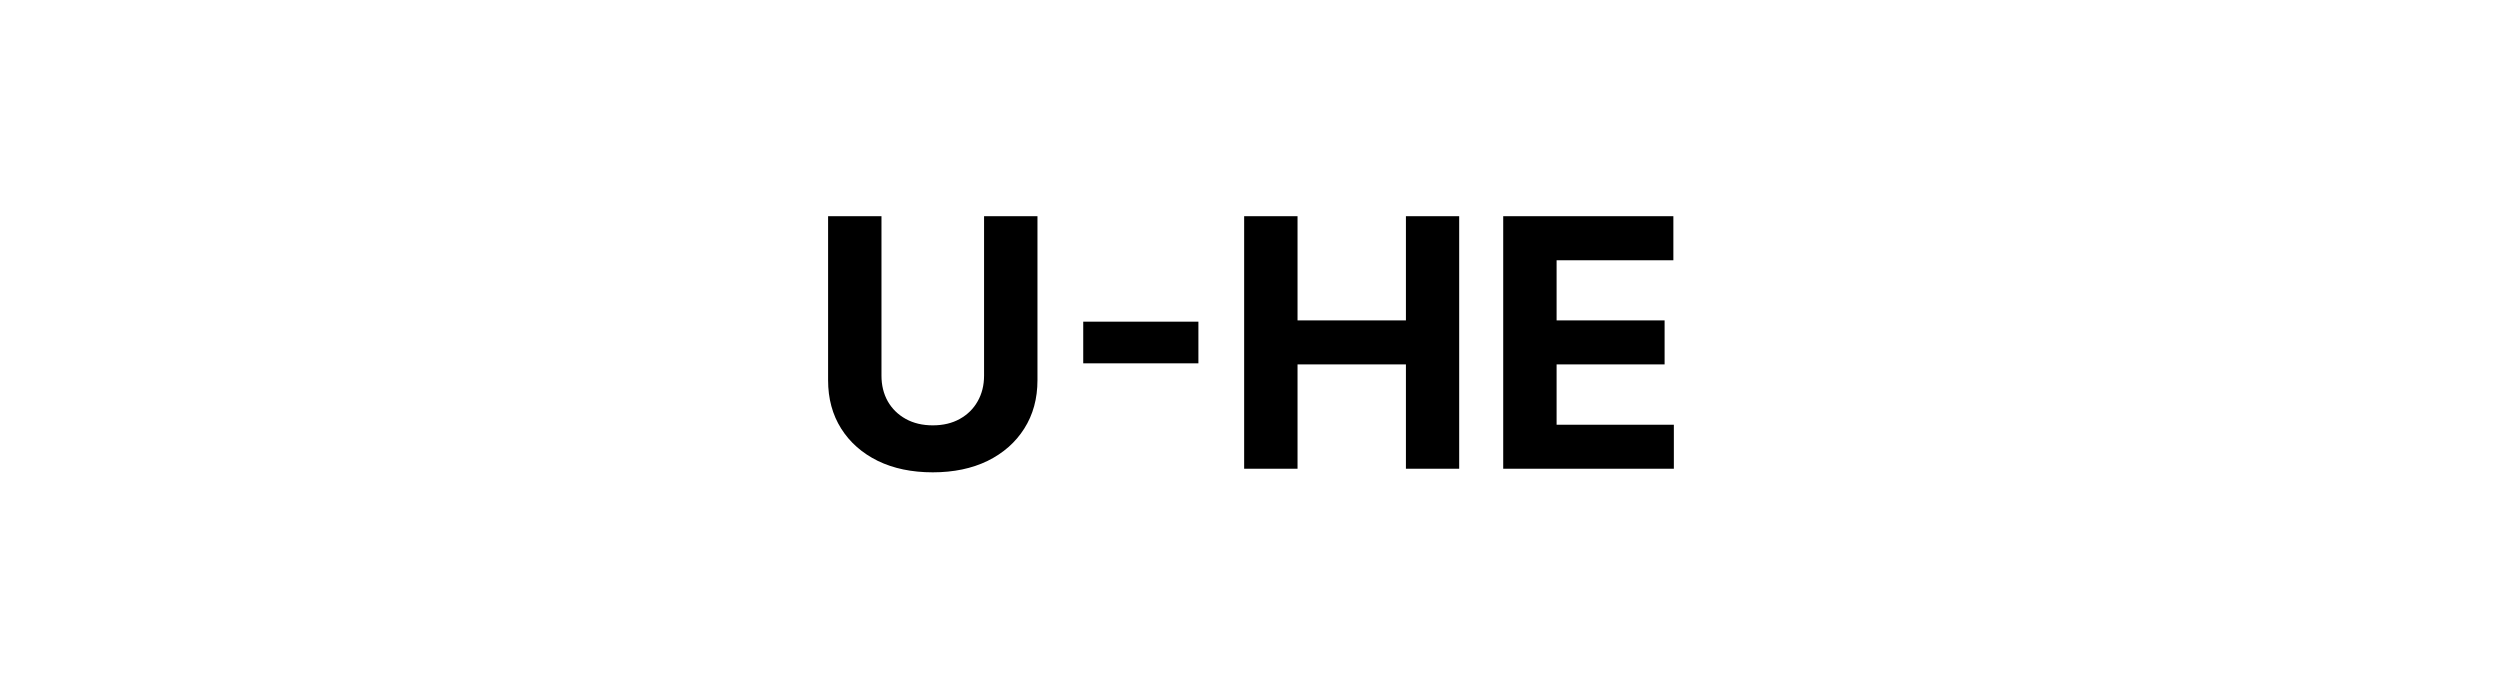 <svg width="144" height="40" viewBox="0 0 144 40" fill="none" xmlns="http://www.w3.org/2000/svg">
<path d="M56.682 12.454H59.758V21.901C59.758 22.961 59.504 23.889 58.998 24.685C58.496 25.48 57.792 26.1 56.888 26.546C55.984 26.986 54.93 27.206 53.728 27.206C52.52 27.206 51.464 26.986 50.56 26.546C49.656 26.1 48.953 25.48 48.451 24.685C47.949 23.889 47.698 22.961 47.698 21.901V12.454H50.773V21.638C50.773 22.192 50.894 22.684 51.135 23.115C51.382 23.546 51.727 23.884 52.172 24.131C52.617 24.377 53.136 24.5 53.728 24.5C54.324 24.5 54.843 24.377 55.283 24.131C55.728 23.884 56.071 23.546 56.313 23.115C56.559 22.684 56.682 22.192 56.682 21.638V12.454ZM69.028 18.527V20.928H62.394V18.527H69.028ZM71.663 27V12.454H74.738V18.456H80.981V12.454H84.049V27H80.981V20.991H74.738V27H71.663ZM86.585 27V12.454H96.386V14.99H89.66V18.456H95.881V20.991H89.66V24.465H96.414V27H86.585Z" fill="black"/>
</svg>
